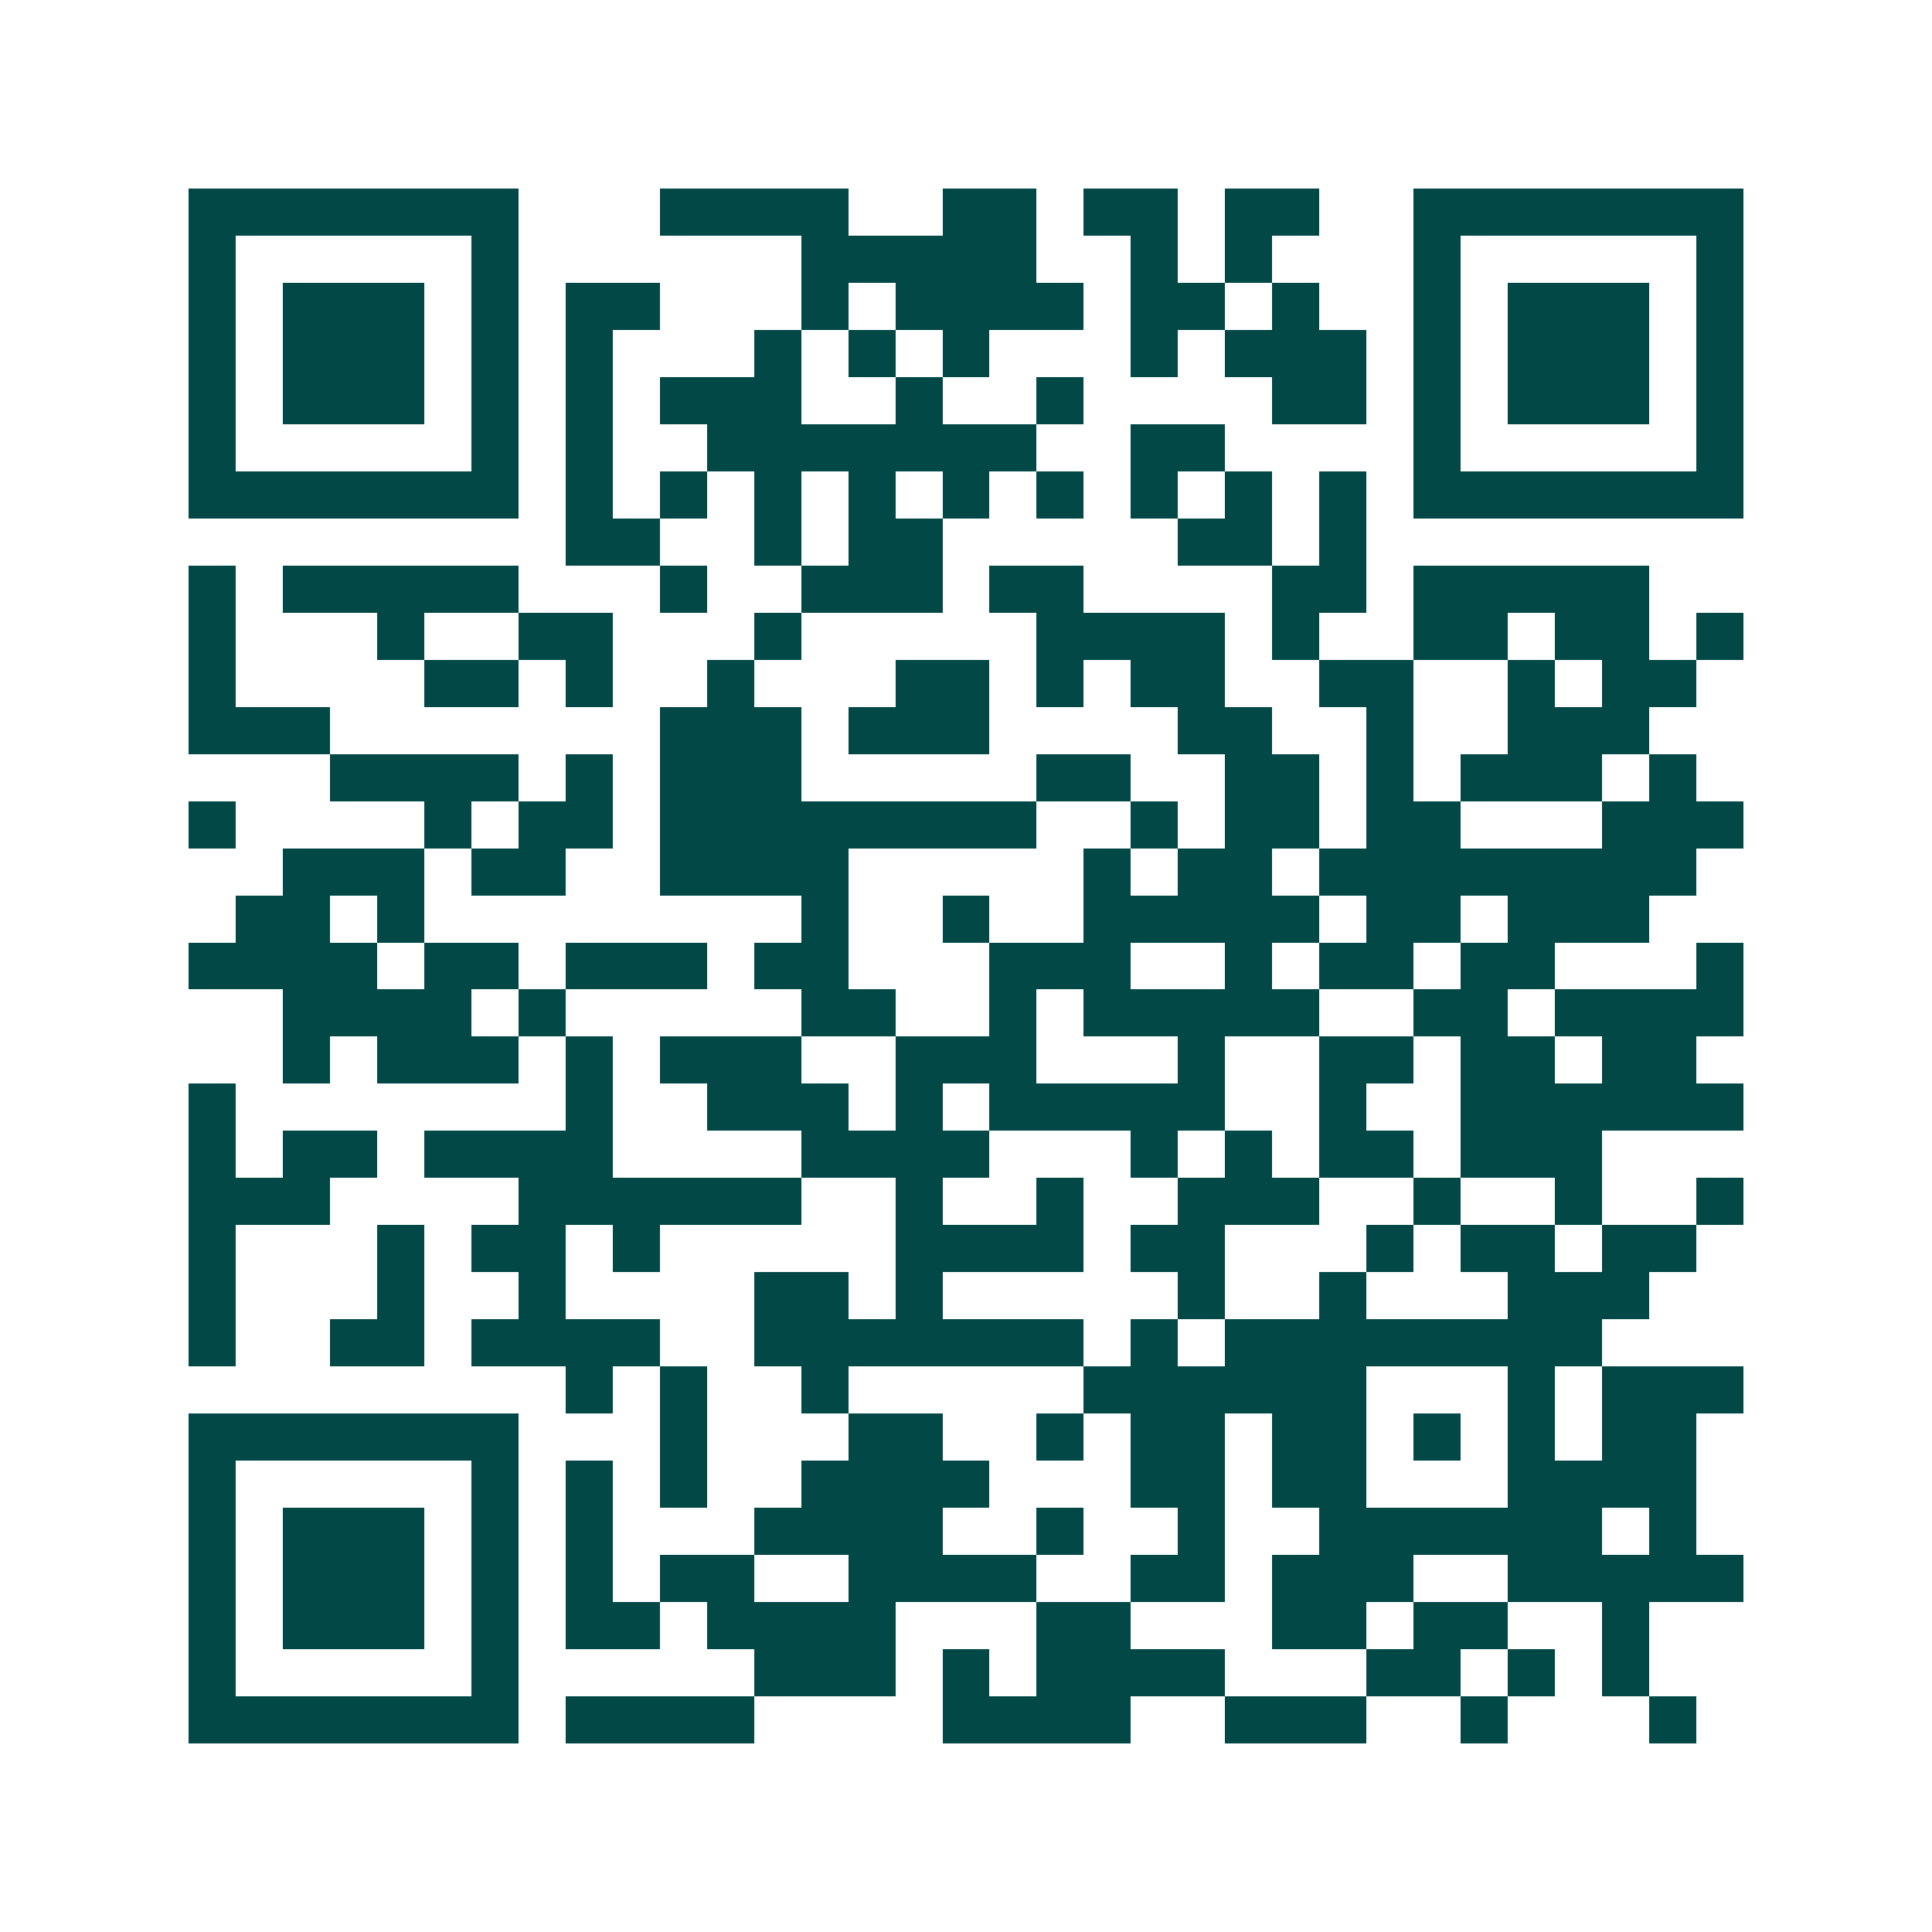 <svg xmlns="http://www.w3.org/2000/svg" width="200" height="200" viewBox="0 0 41 41" shape-rendering="crispEdges"><path fill="#ffffff" d="M0 0h41v41H0z"/><path stroke="#014847" d="M4 4.5h7m3 0h4m2 0h2m1 0h2m1 0h2m2 0h7M4 5.5h1m5 0h1m6 0h5m2 0h1m1 0h1m3 0h1m5 0h1M4 6.5h1m1 0h3m1 0h1m1 0h2m3 0h1m1 0h4m1 0h2m1 0h1m2 0h1m1 0h3m1 0h1M4 7.5h1m1 0h3m1 0h1m1 0h1m3 0h1m1 0h1m1 0h1m3 0h1m1 0h3m1 0h1m1 0h3m1 0h1M4 8.5h1m1 0h3m1 0h1m1 0h1m1 0h3m2 0h1m2 0h1m4 0h2m1 0h1m1 0h3m1 0h1M4 9.5h1m5 0h1m1 0h1m2 0h7m2 0h2m4 0h1m5 0h1M4 10.5h7m1 0h1m1 0h1m1 0h1m1 0h1m1 0h1m1 0h1m1 0h1m1 0h1m1 0h1m1 0h7M12 11.5h2m2 0h1m1 0h2m5 0h2m1 0h1M4 12.5h1m1 0h5m3 0h1m2 0h3m1 0h2m4 0h2m1 0h5M4 13.5h1m3 0h1m2 0h2m3 0h1m5 0h4m1 0h1m2 0h2m1 0h2m1 0h1M4 14.5h1m4 0h2m1 0h1m2 0h1m3 0h2m1 0h1m1 0h2m2 0h2m2 0h1m1 0h2M4 15.5h3m7 0h3m1 0h3m4 0h2m2 0h1m2 0h3M7 16.5h4m1 0h1m1 0h3m5 0h2m2 0h2m1 0h1m1 0h3m1 0h1M4 17.5h1m4 0h1m1 0h2m1 0h8m2 0h1m1 0h2m1 0h2m3 0h3M6 18.5h3m1 0h2m2 0h4m5 0h1m1 0h2m1 0h8M5 19.5h2m1 0h1m8 0h1m2 0h1m2 0h5m1 0h2m1 0h3M4 20.5h4m1 0h2m1 0h3m1 0h2m3 0h3m2 0h1m1 0h2m1 0h2m3 0h1M6 21.5h4m1 0h1m5 0h2m2 0h1m1 0h5m2 0h2m1 0h4M6 22.5h1m1 0h3m1 0h1m1 0h3m2 0h3m3 0h1m2 0h2m1 0h2m1 0h2M4 23.5h1m7 0h1m2 0h3m1 0h1m1 0h5m2 0h1m2 0h6M4 24.5h1m1 0h2m1 0h4m4 0h4m3 0h1m1 0h1m1 0h2m1 0h3M4 25.5h3m4 0h6m2 0h1m2 0h1m2 0h3m2 0h1m2 0h1m2 0h1M4 26.5h1m3 0h1m1 0h2m1 0h1m5 0h4m1 0h2m3 0h1m1 0h2m1 0h2M4 27.5h1m3 0h1m2 0h1m4 0h2m1 0h1m5 0h1m2 0h1m3 0h3M4 28.5h1m2 0h2m1 0h4m2 0h7m1 0h1m1 0h8M12 29.5h1m1 0h1m2 0h1m5 0h6m3 0h1m1 0h3M4 30.5h7m3 0h1m3 0h2m2 0h1m1 0h2m1 0h2m1 0h1m1 0h1m1 0h2M4 31.5h1m5 0h1m1 0h1m1 0h1m2 0h4m3 0h2m1 0h2m3 0h4M4 32.5h1m1 0h3m1 0h1m1 0h1m3 0h4m2 0h1m2 0h1m2 0h6m1 0h1M4 33.5h1m1 0h3m1 0h1m1 0h1m1 0h2m2 0h4m2 0h2m1 0h3m2 0h5M4 34.5h1m1 0h3m1 0h1m1 0h2m1 0h4m3 0h2m3 0h2m1 0h2m2 0h1M4 35.5h1m5 0h1m5 0h3m1 0h1m1 0h4m3 0h2m1 0h1m1 0h1M4 36.5h7m1 0h4m4 0h4m2 0h3m2 0h1m3 0h1"/></svg>
